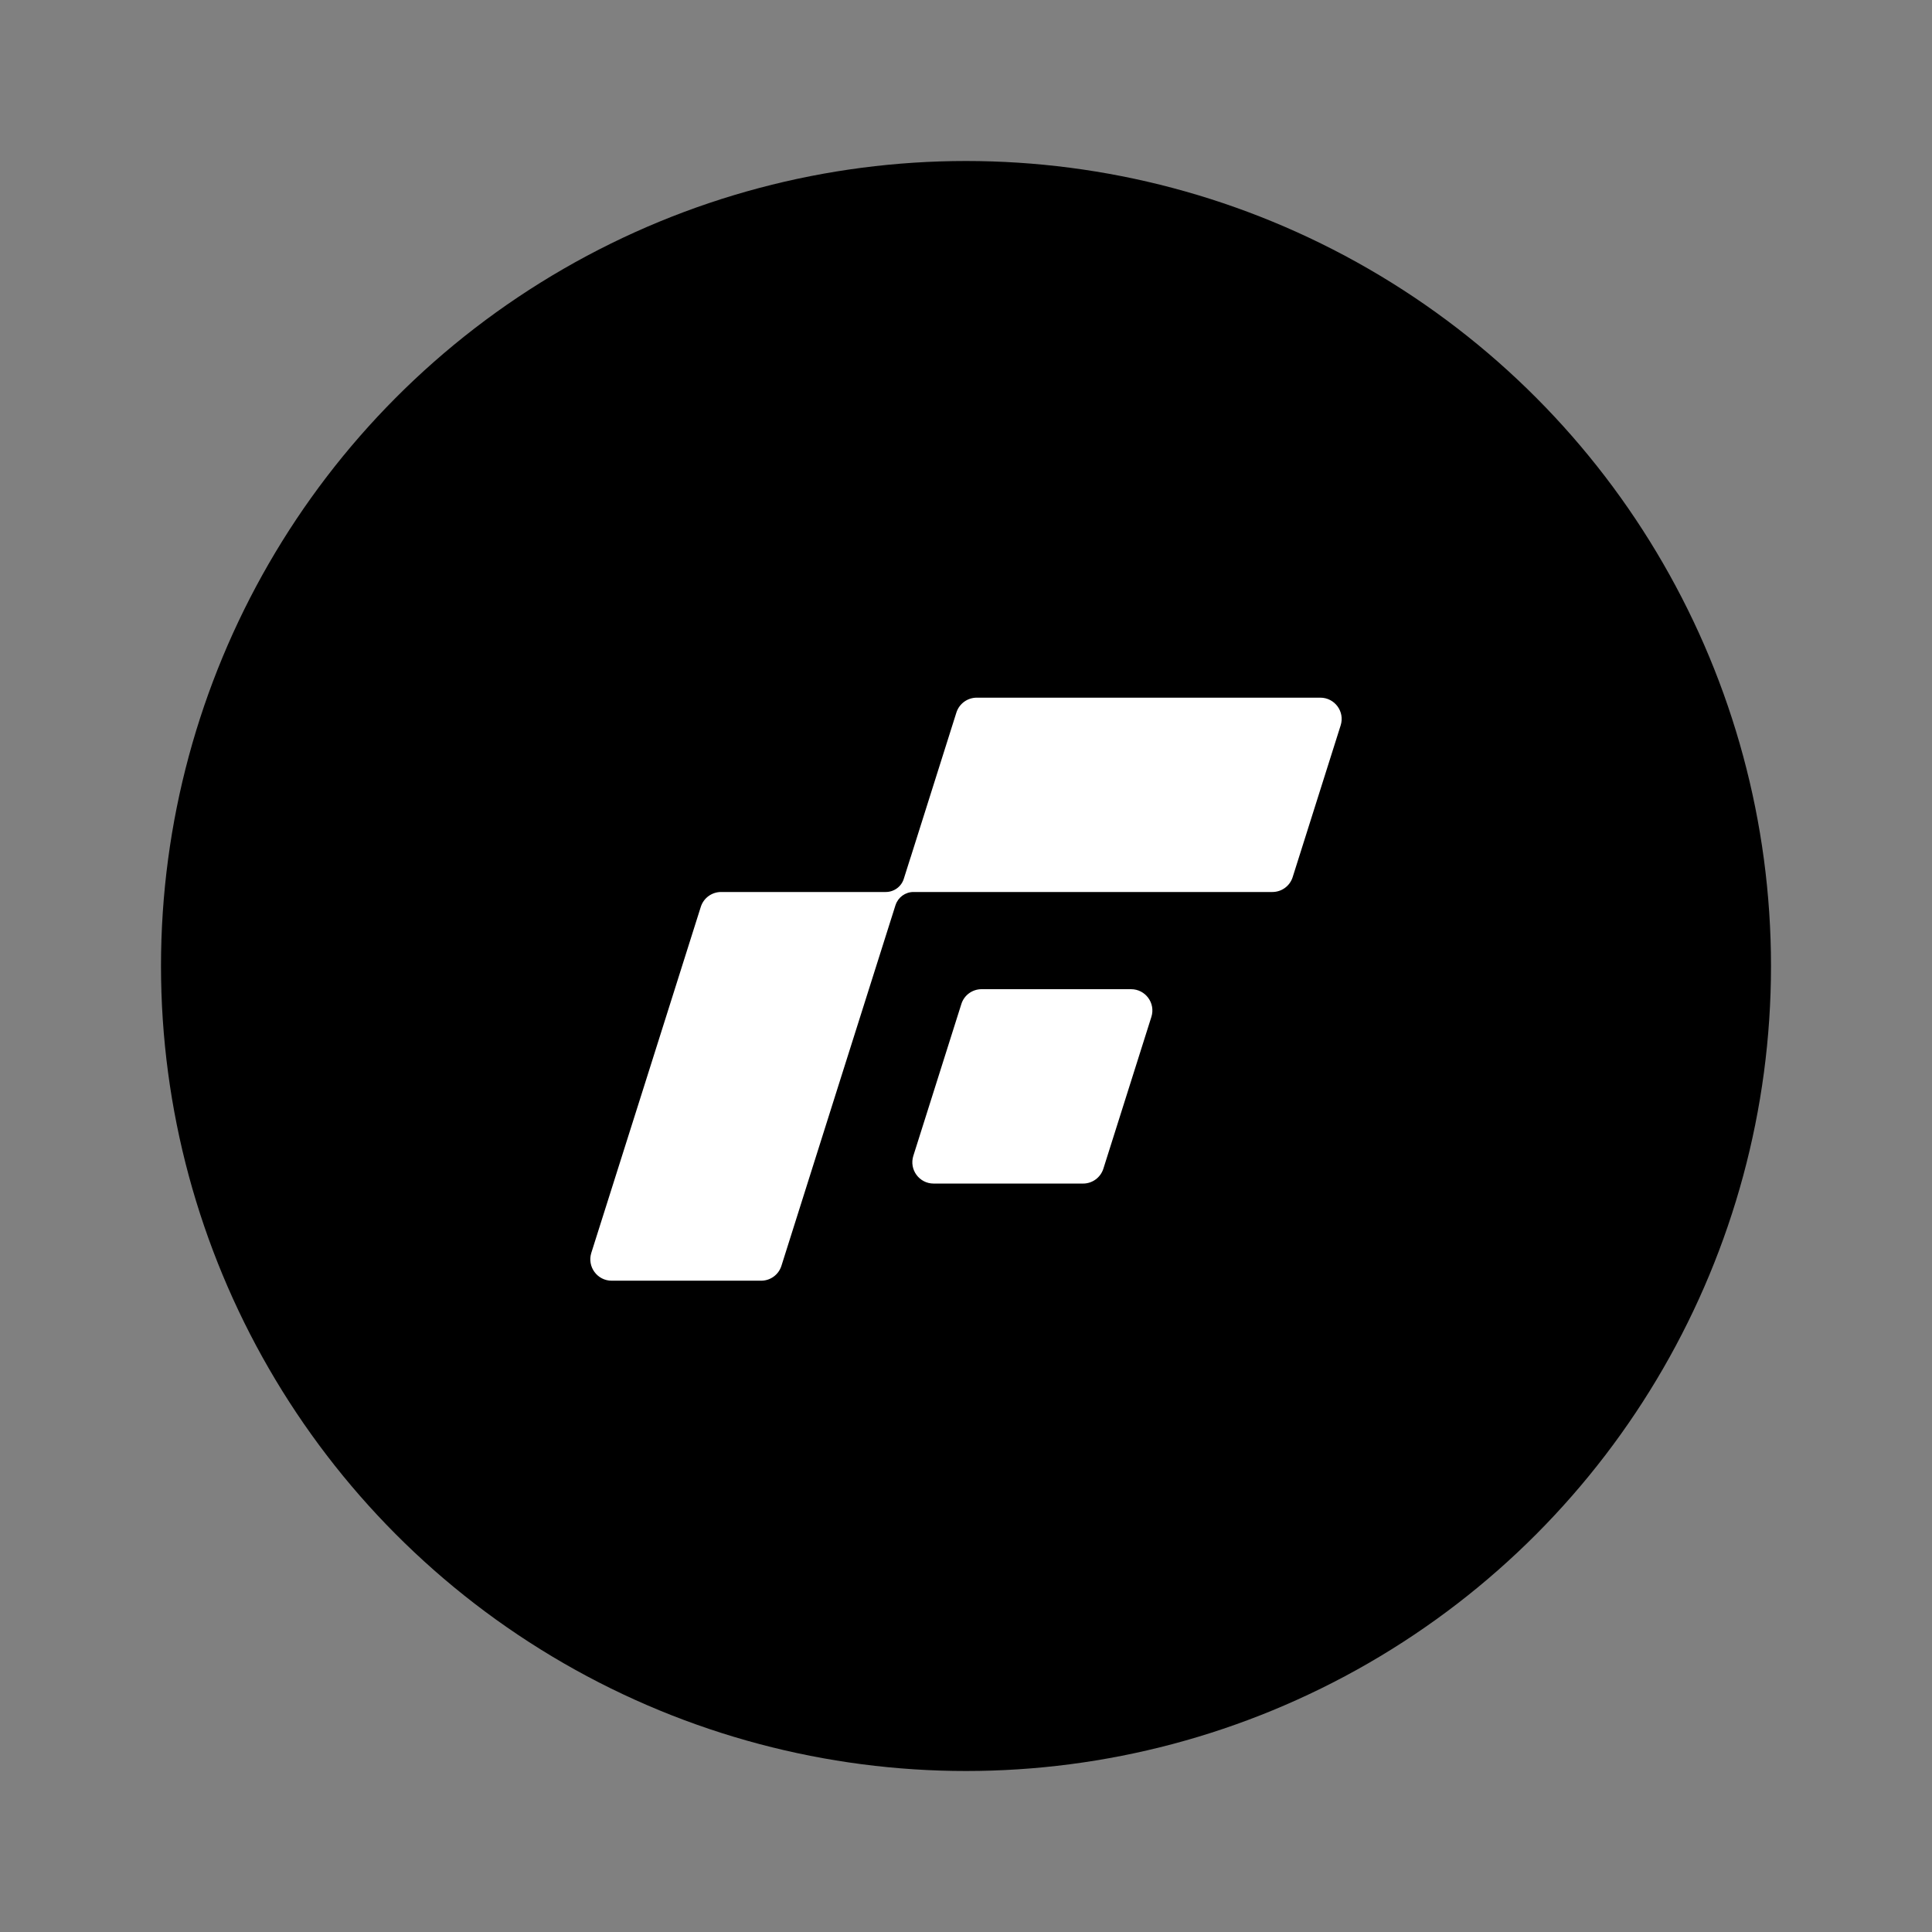 <svg width="36" height="36" viewBox="0 0 36 36" fill="none" xmlns="http://www.w3.org/2000/svg">
<rect x="0" y="0" width="36" height="36" fill="#808080" stroke="none"/>
<circle cx="18" cy="18" r="15" fill="black"/>
<path d="M21.454 18.949L20.56 21.776C20.508 21.941 20.355 22.054 20.182 22.054H17.397C17.129 22.054 16.937 21.793 17.019 21.536L17.913 18.71C17.964 18.544 18.118 18.432 18.291 18.432H21.076C21.344 18.432 21.536 18.693 21.454 18.949Z" fill="white"/>
<path d="M24.981 13.517L24.087 16.344C24.035 16.509 23.882 16.621 23.709 16.621H17.022C16.869 16.621 16.736 16.719 16.688 16.862C16.687 16.863 16.686 16.865 16.686 16.866V16.867L16.619 17.079V17.081C16.619 17.082 16.618 17.084 16.617 17.085L15.618 20.242L14.561 23.586C14.509 23.752 14.356 23.864 14.182 23.864H11.398C11.129 23.864 10.938 23.603 11.018 23.346L12.001 20.242L13.058 16.899C13.11 16.733 13.264 16.621 13.437 16.621H16.505C16.659 16.621 16.796 16.521 16.841 16.375L16.966 15.98C16.966 15.979 16.967 15.977 16.968 15.976L17.821 13.277C17.874 13.112 18.027 13 18.201 13H24.602C24.871 13 25.063 13.261 24.981 13.517Z" fill="white"/>
</svg>
